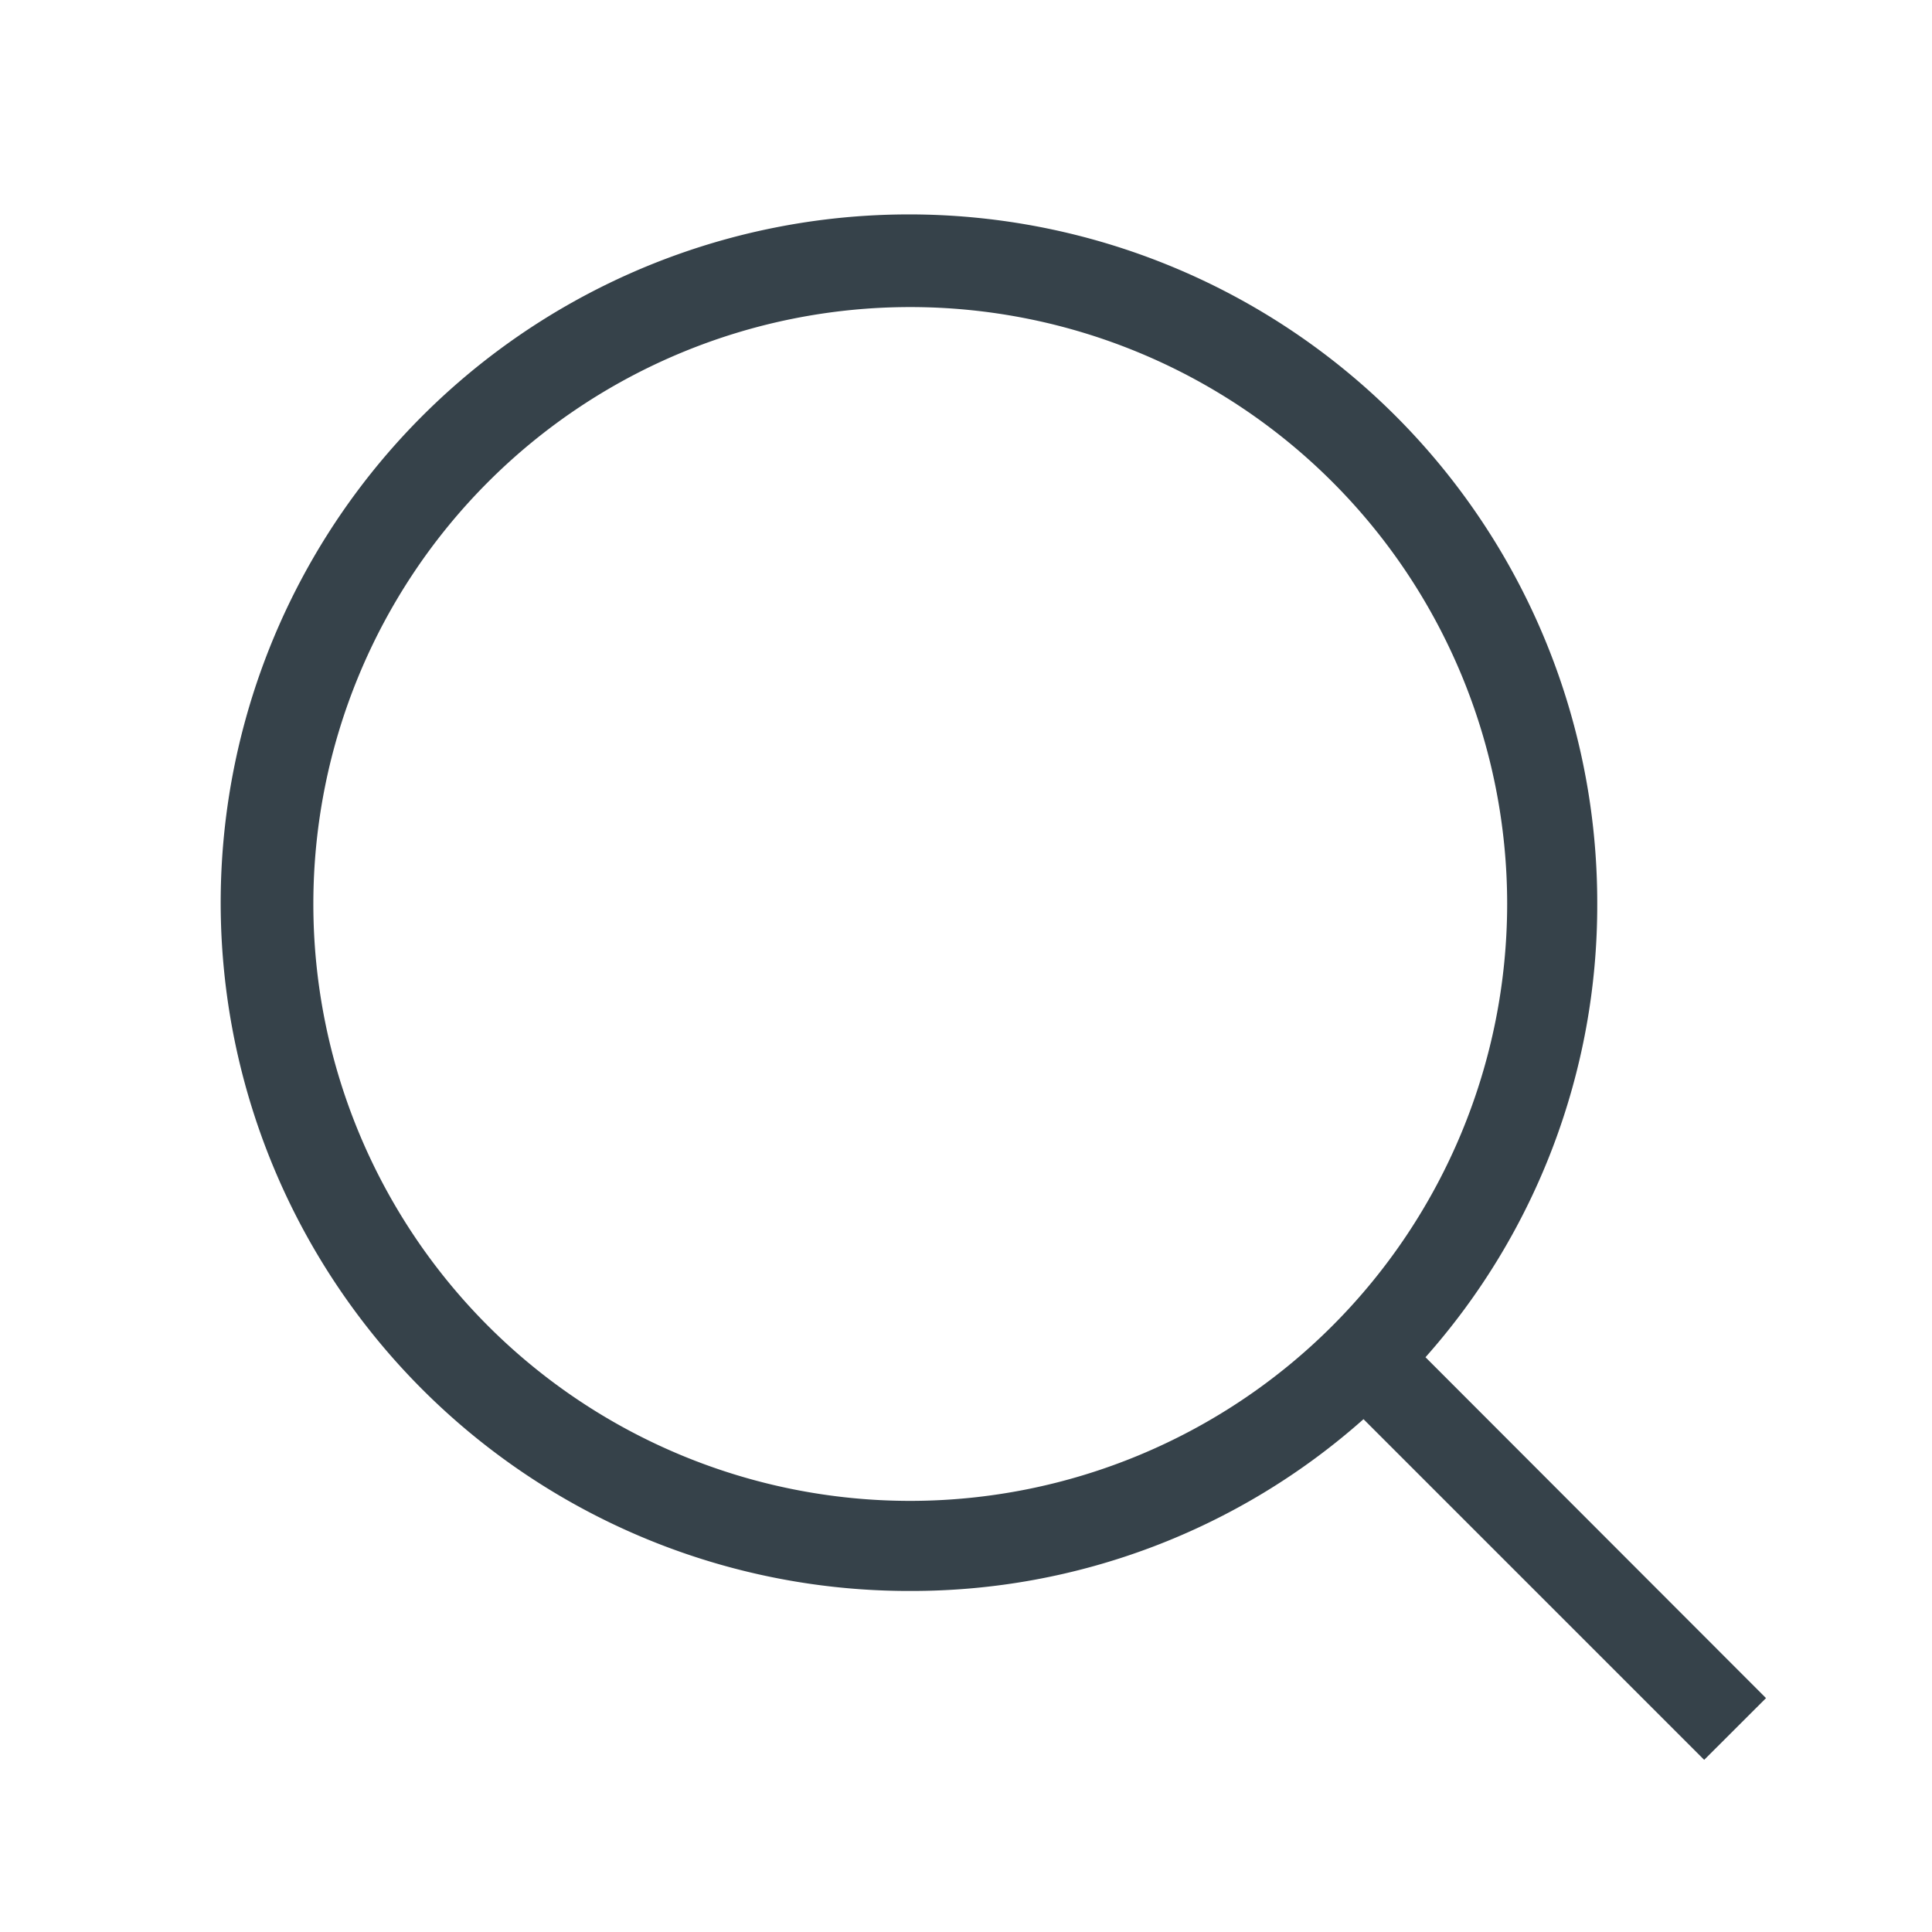 <svg xmlns="http://www.w3.org/2000/svg" width="48" height="48" viewBox="0 0 48 48"><defs><style>.a{fill:none;}.b{fill:#36424a;}</style></defs><g transform="translate(-205.485 -263.13)"><rect class="a" width="48" height="48" transform="translate(205.485 263.13)"/><path class="b" d="M17.139,31.9a14.83,14.83,0,1,1,14.83-14.83A14.838,14.838,0,0,1,17.139,31.9ZM38.4,36.8,29.94,28.331a16.9,16.9,0,0,0,4.267-11.263A17.1,17.1,0,1,0,17.139,34.138,16.9,16.9,0,0,0,28.4,29.87l8.464,8.464Z" transform="translate(210.961 268.519)"/></g></svg>